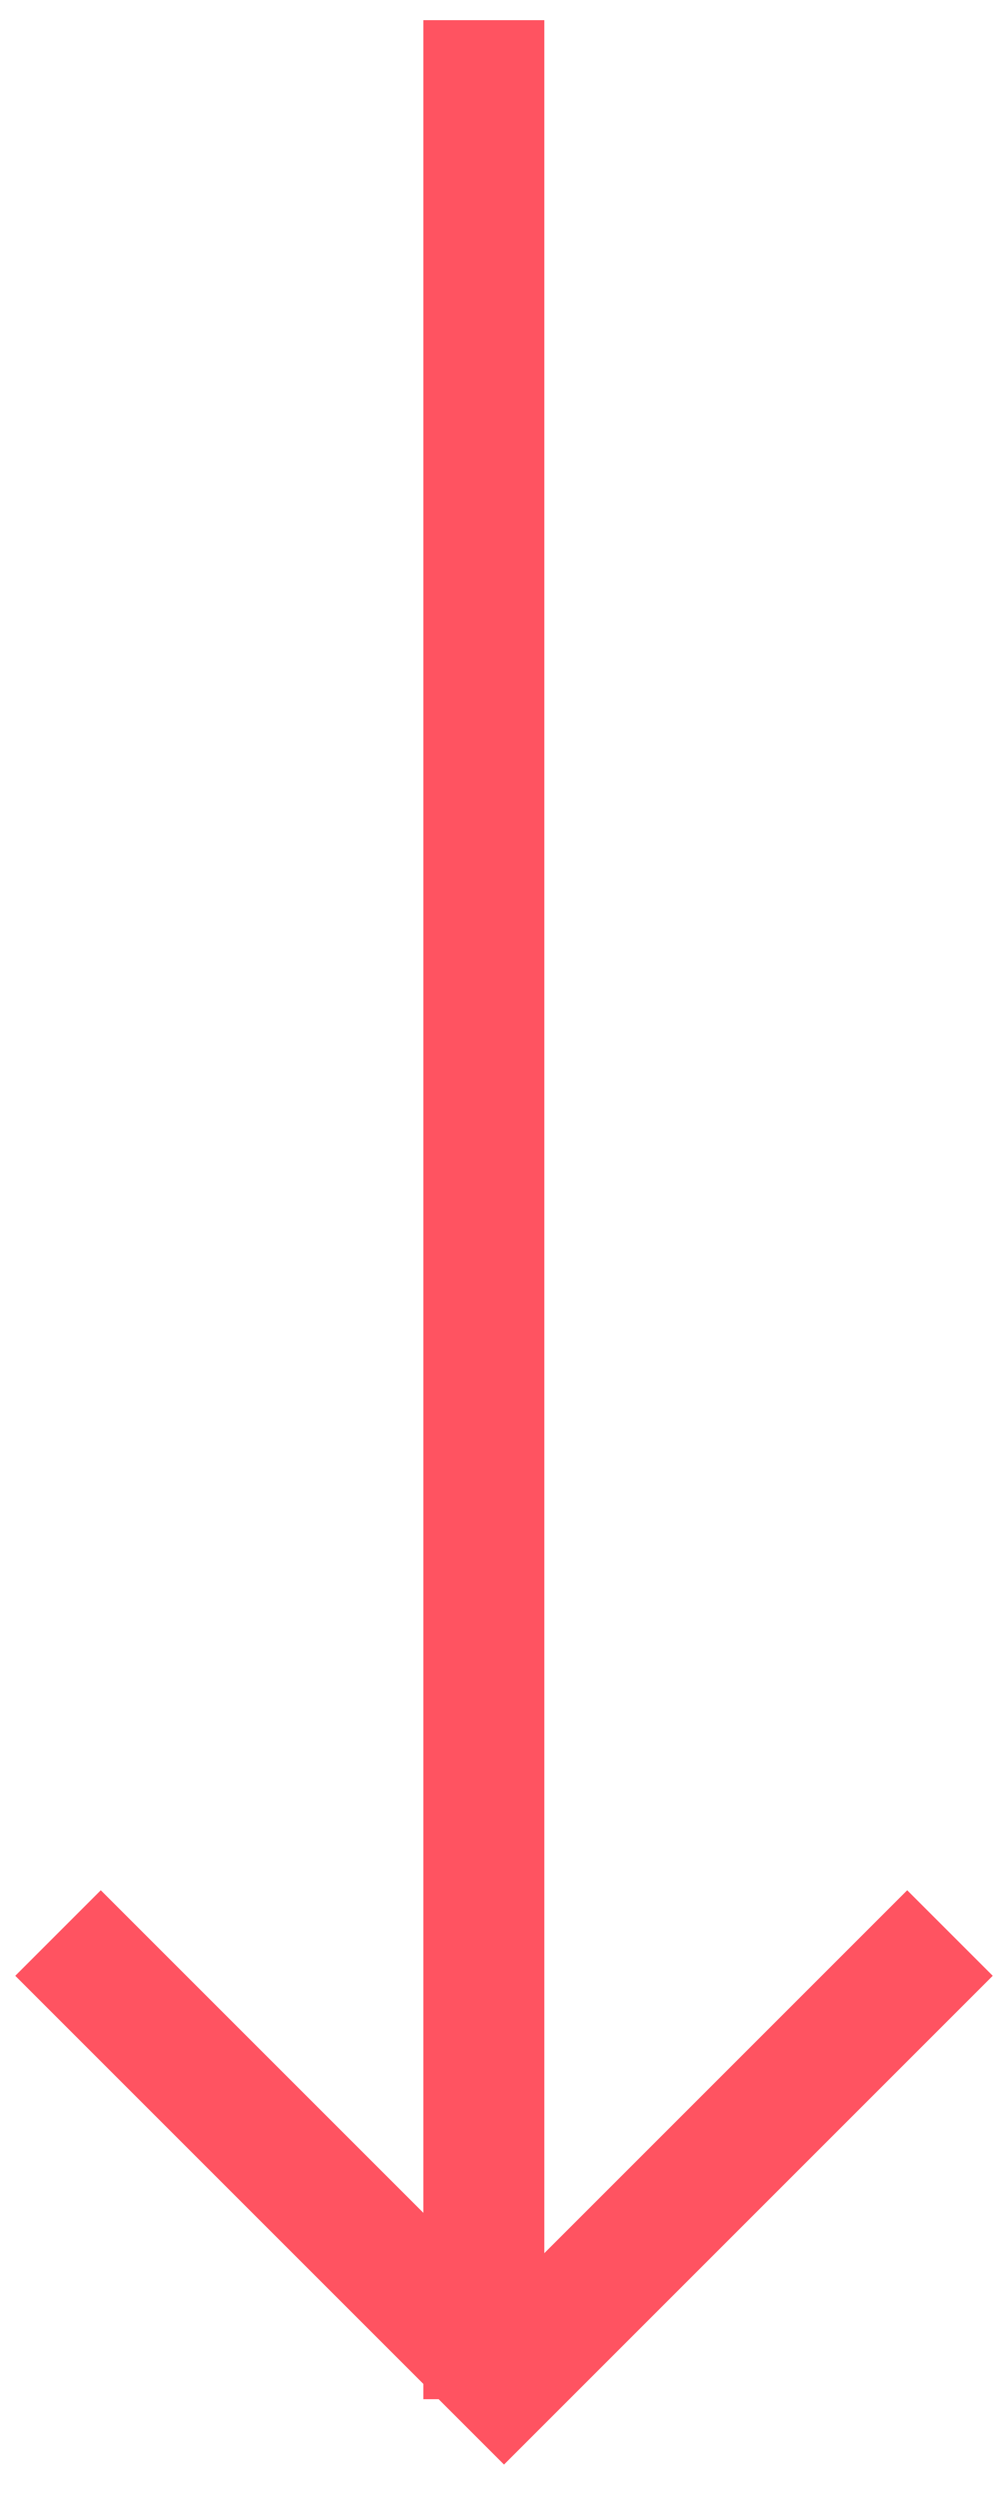 <svg xmlns="http://www.w3.org/2000/svg" width="25" height="62" fill="none" viewBox="0 0 25 62">
  <path stroke="#FF5361" stroke-linecap="square" stroke-width="3" d="M12 2v56M22.5 49l-10 10-10-10"/>
</svg>
